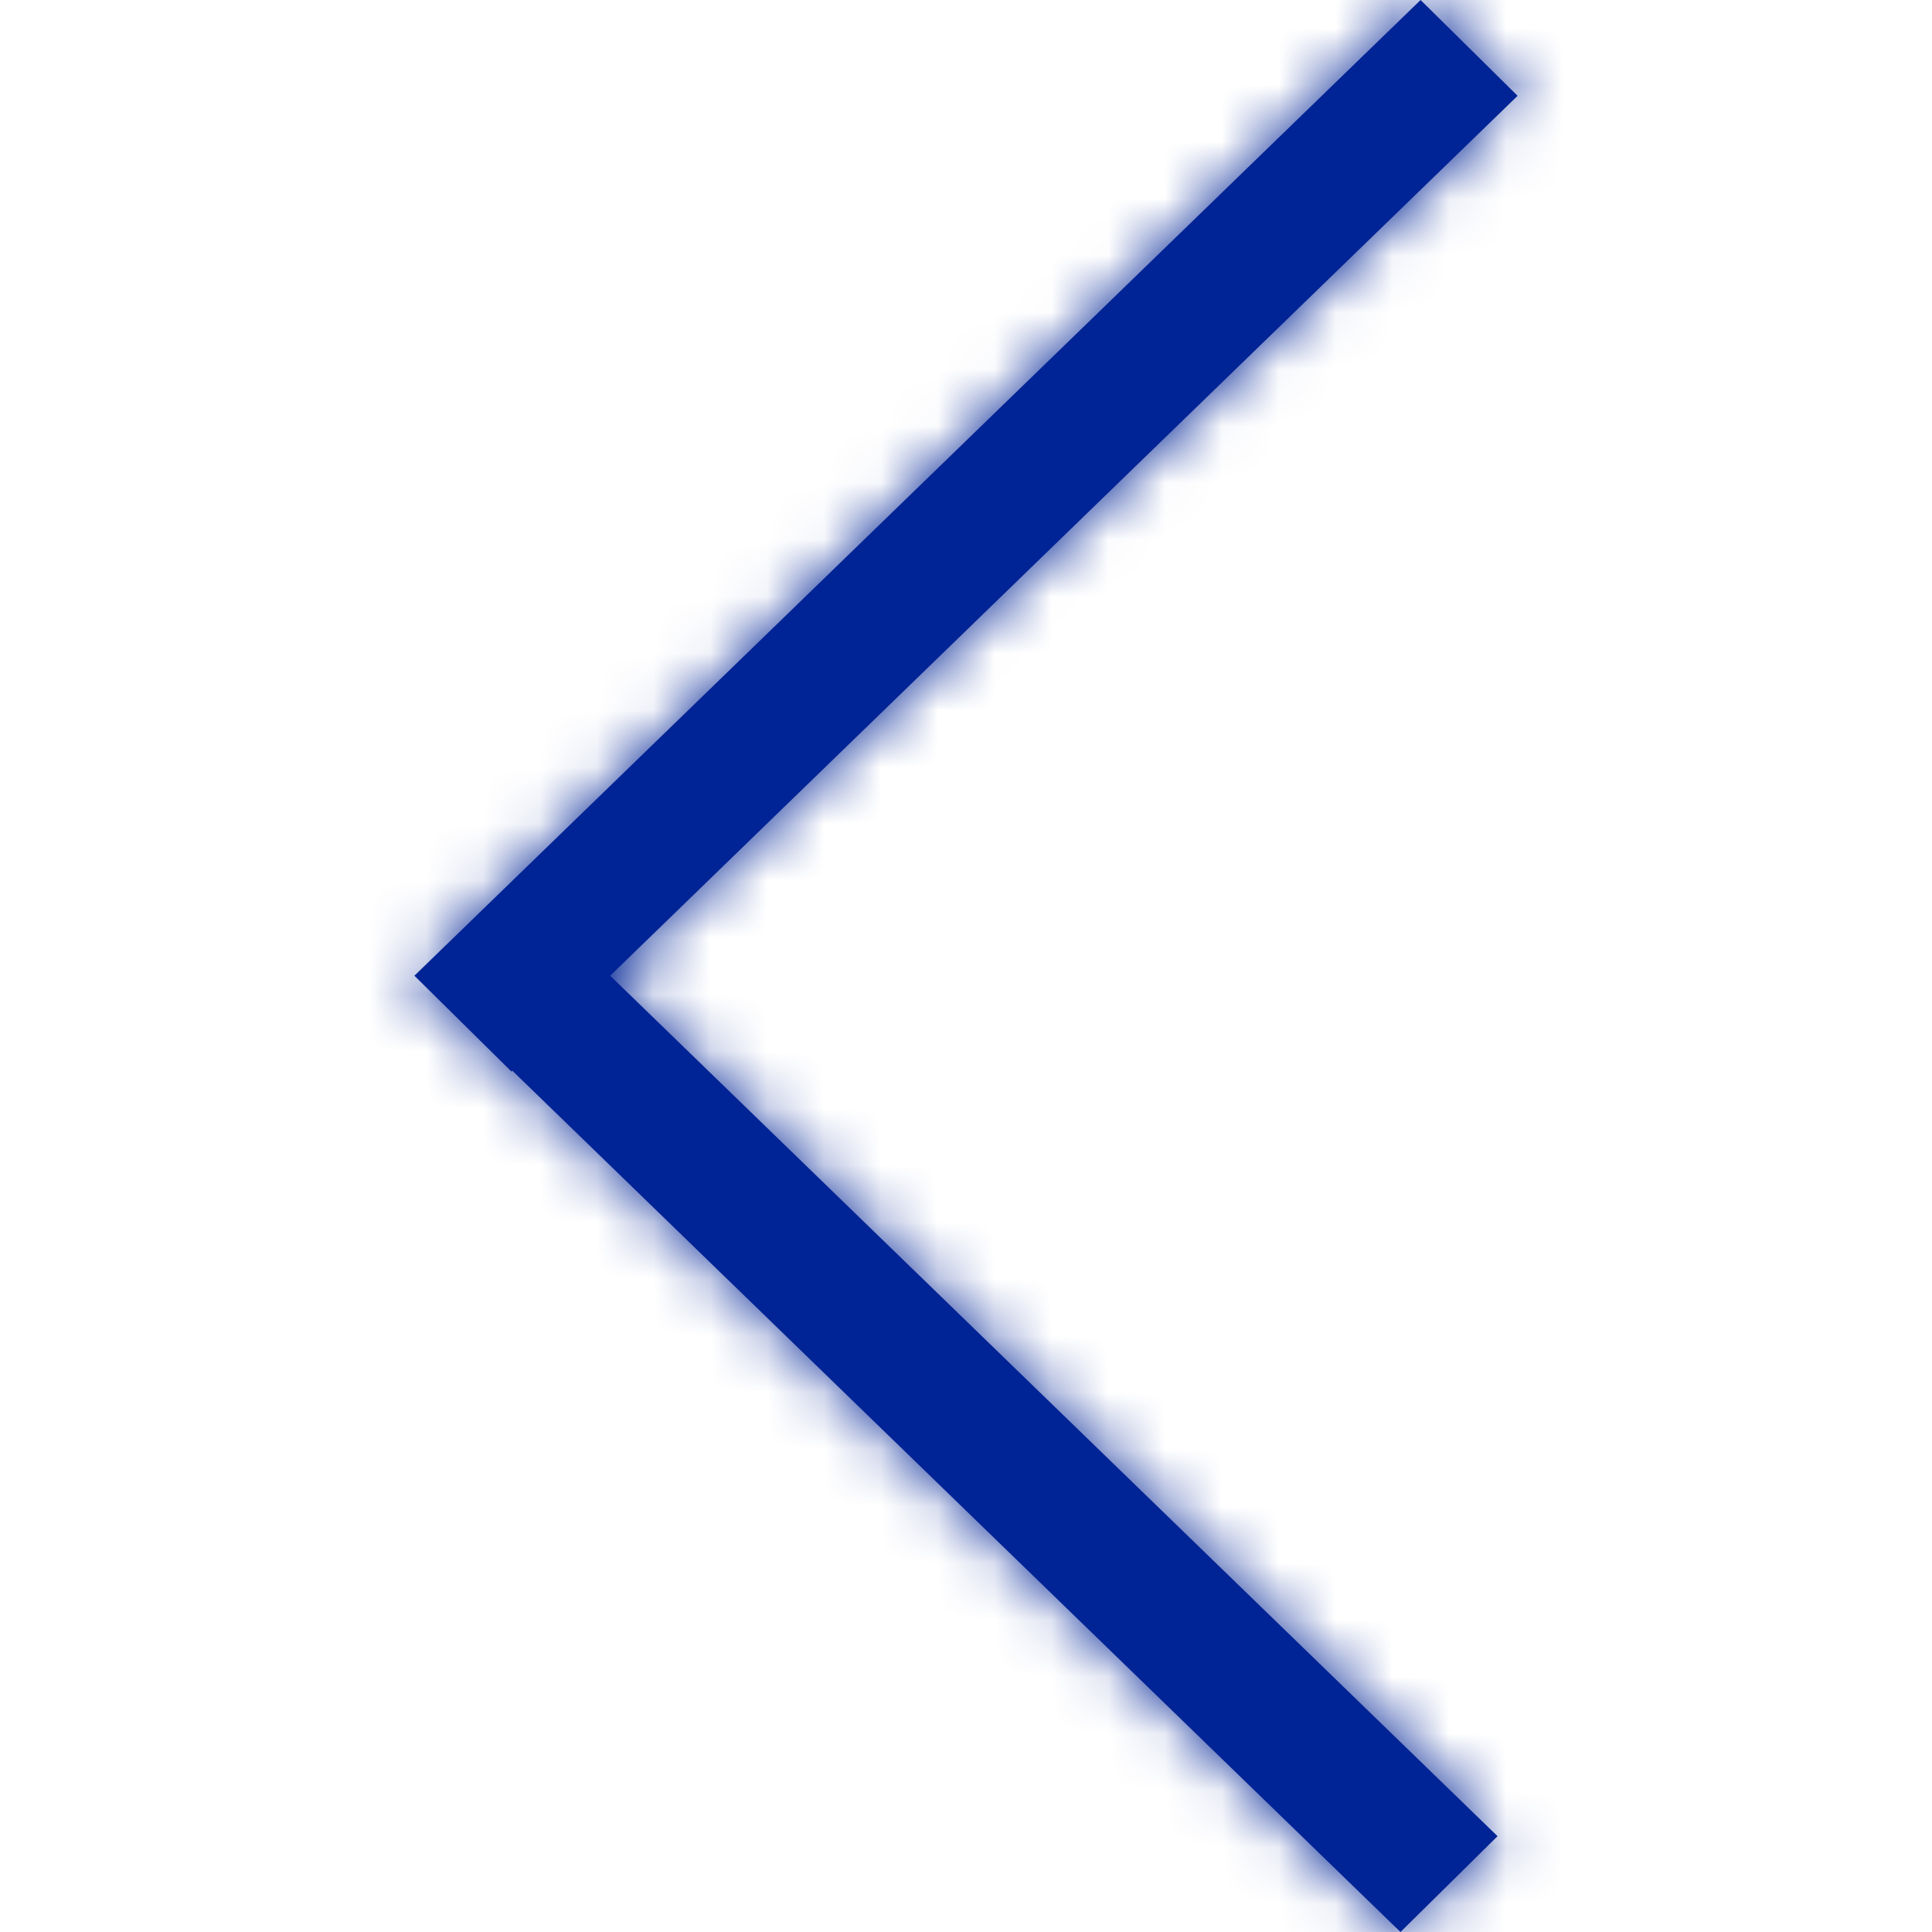 <?xml version="1.0" encoding="UTF-8"?>
<svg width="34px" height="34px" viewBox="0 0 34 34" version="1.1" xmlns="http://www.w3.org/2000/svg" xmlns:xlink="http://www.w3.org/1999/xlink">
    <!-- Generator: Sketch 52.5 (67469) - http://www.bohemiancoding.com/sketch -->
    <title>Icon/ArrowLeft</title>
    <desc>Created with Sketch.</desc>
    <defs>
        <path d="M10.738,17.171 L26.354,32.314 L24.646,34 L9.016,18.842 L9,18.857 L7.293,17.171 L25,-2.13162821e-14 L26.707,1.686 L10.738,17.171 Z" id="path-1"></path>
    </defs>
    <g id="Icon/ArrowLeft" stroke="none" stroke-width="1" fill="none" fill-rule="evenodd">
        <mask id="mask-2" fill="white">
            <use xlink:href="#path-1"></use>
        </mask>
        <use id="Combined-Shape" fill="#002395" fill-rule="nonzero" xlink:href="#path-1"></use>
        <g id="Color/Fermes/Beige" mask="url(#mask-2)" fill="#002395" fill-rule="nonzero">
            <rect id="Rectangle-2" x="0" y="0" width="34" height="34"></rect>
        </g>
    </g>
</svg>
